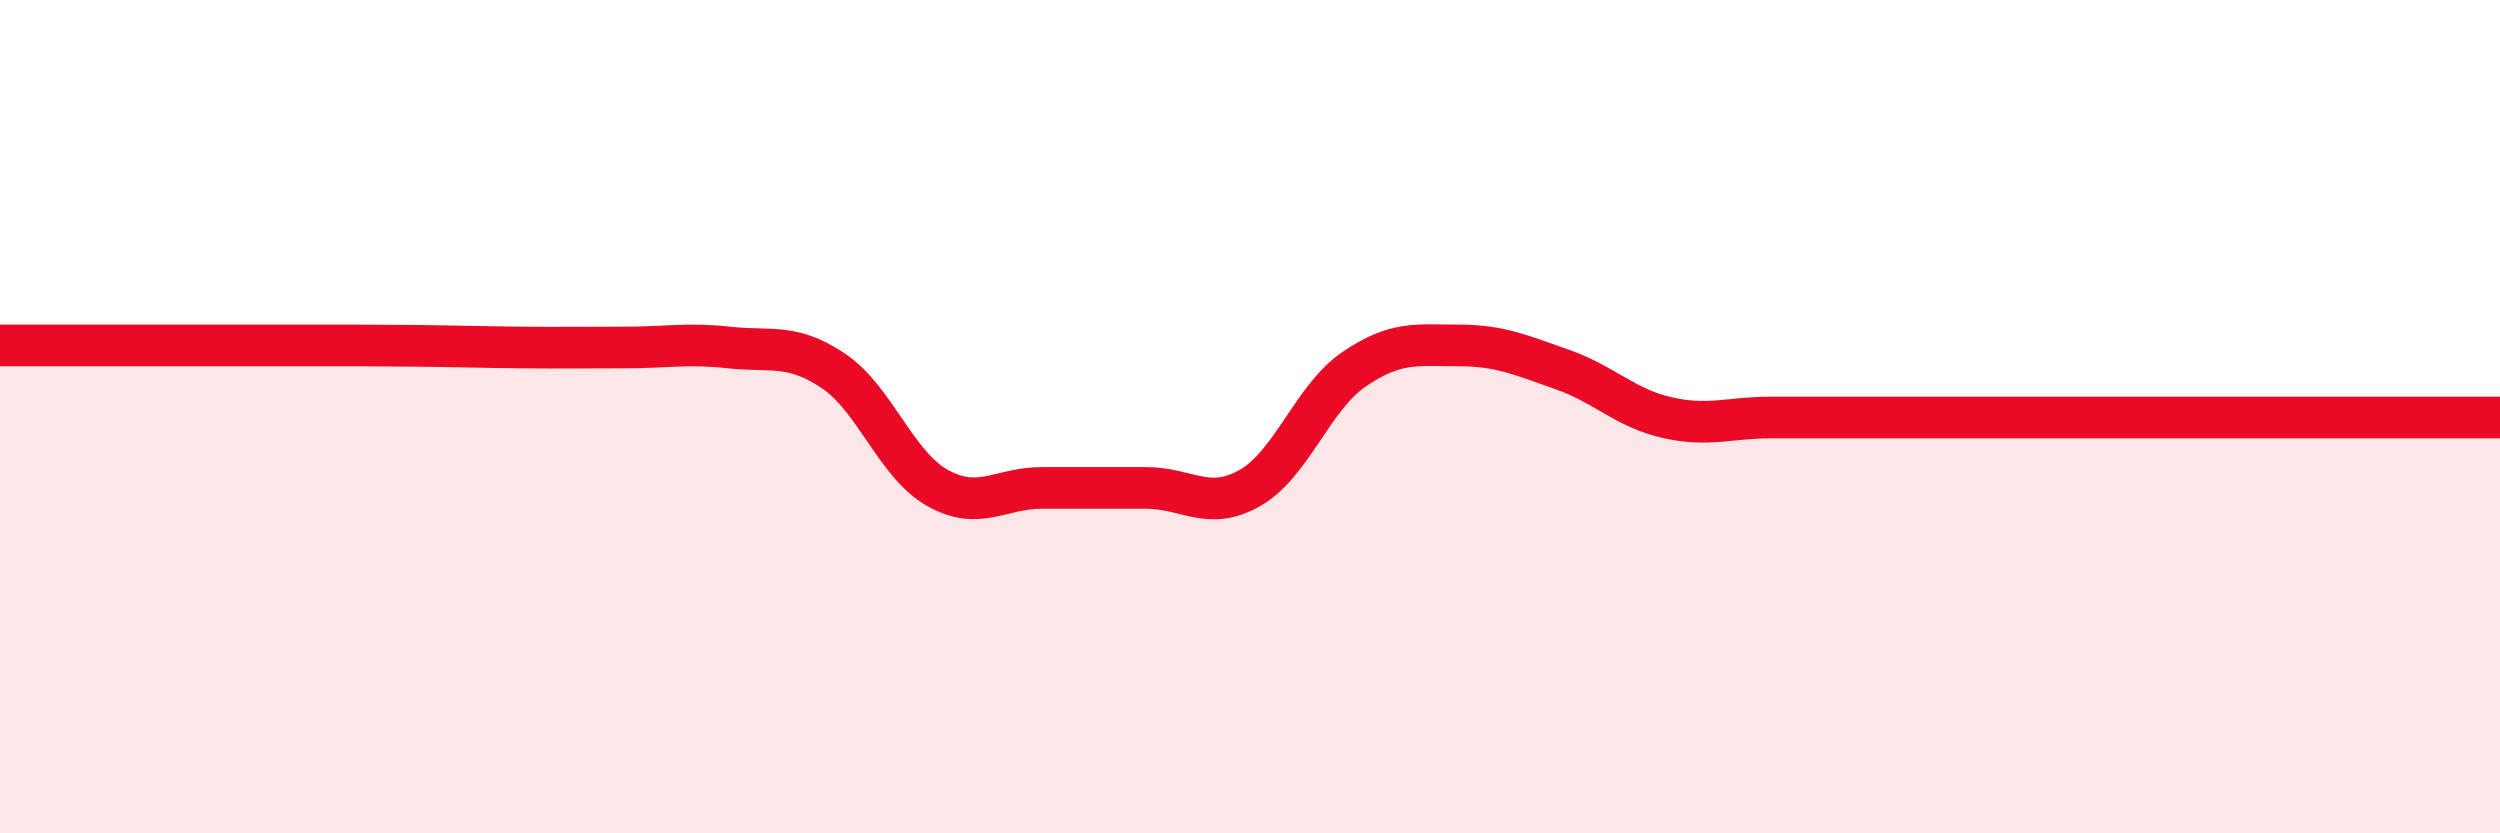 
    <svg width="60" height="20" viewBox="0 0 60 20" xmlns="http://www.w3.org/2000/svg">
      <path
        d="M 0,8.29 C 0.5,8.29 1.5,8.29 2.5,8.29 C 3.5,8.29 4,8.29 5,8.29 C 6,8.29 6.5,8.29 7.5,8.29 C 8.5,8.29 9,8.29 10,8.3 C 11,8.31 11.5,8.33 12.5,8.34 C 13.5,8.35 14,8.34 15,8.34 C 16,8.34 16.5,8.23 17.5,8.34 C 18.5,8.45 19,8.23 20,8.9 C 21,9.57 21.5,11.15 22.5,11.71 C 23.5,12.27 24,11.71 25,11.71 C 26,11.71 26.5,11.71 27.5,11.71 C 28.5,11.71 29,12.28 30,11.71 C 31,11.14 31.5,9.54 32.5,8.86 C 33.5,8.18 34,8.29 35,8.29 C 36,8.29 36.5,8.52 37.5,8.87 C 38.5,9.22 39,9.79 40,10.02 C 41,10.25 41.5,10.02 42.5,10.02 C 43.5,10.02 44,10.02 45,10.02 C 46,10.02 46.5,10.02 47.5,10.02 C 48.5,10.02 49,10.02 50,10.02 C 51,10.02 51.5,10.02 52.5,10.02 C 53.5,10.02 53.5,10.02 55,10.02 C 56.5,10.02 59,10.02 60,10.02L60 20L0 20Z"
        fill="#EB0A25"
        opacity="0.1"
        stroke-linecap="round"
        stroke-linejoin="round"
      />
      <path
        d="M 0,8.29 C 0.5,8.29 1.5,8.29 2.5,8.29 C 3.5,8.29 4,8.29 5,8.29 C 6,8.29 6.5,8.29 7.5,8.29 C 8.5,8.29 9,8.29 10,8.3 C 11,8.31 11.5,8.33 12.5,8.34 C 13.5,8.35 14,8.34 15,8.34 C 16,8.34 16.5,8.23 17.5,8.34 C 18.5,8.45 19,8.23 20,8.9 C 21,9.57 21.5,11.15 22.5,11.71 C 23.5,12.27 24,11.71 25,11.71 C 26,11.71 26.5,11.71 27.5,11.71 C 28.5,11.71 29,12.28 30,11.71 C 31,11.14 31.5,9.54 32.5,8.86 C 33.5,8.18 34,8.29 35,8.29 C 36,8.29 36.5,8.52 37.5,8.87 C 38.5,9.22 39,9.79 40,10.02 C 41,10.25 41.5,10.02 42.5,10.02 C 43.5,10.02 44,10.02 45,10.02 C 46,10.02 46.5,10.02 47.5,10.02 C 48.5,10.02 49,10.02 50,10.02 C 51,10.02 51.5,10.02 52.5,10.02 C 53.5,10.02 53.5,10.02 55,10.02 C 56.5,10.02 59,10.02 60,10.02"
        stroke="#EB0A25"
        stroke-width="1"
        fill="none"
        stroke-linecap="round"
        stroke-linejoin="round"
      />
    </svg>
  